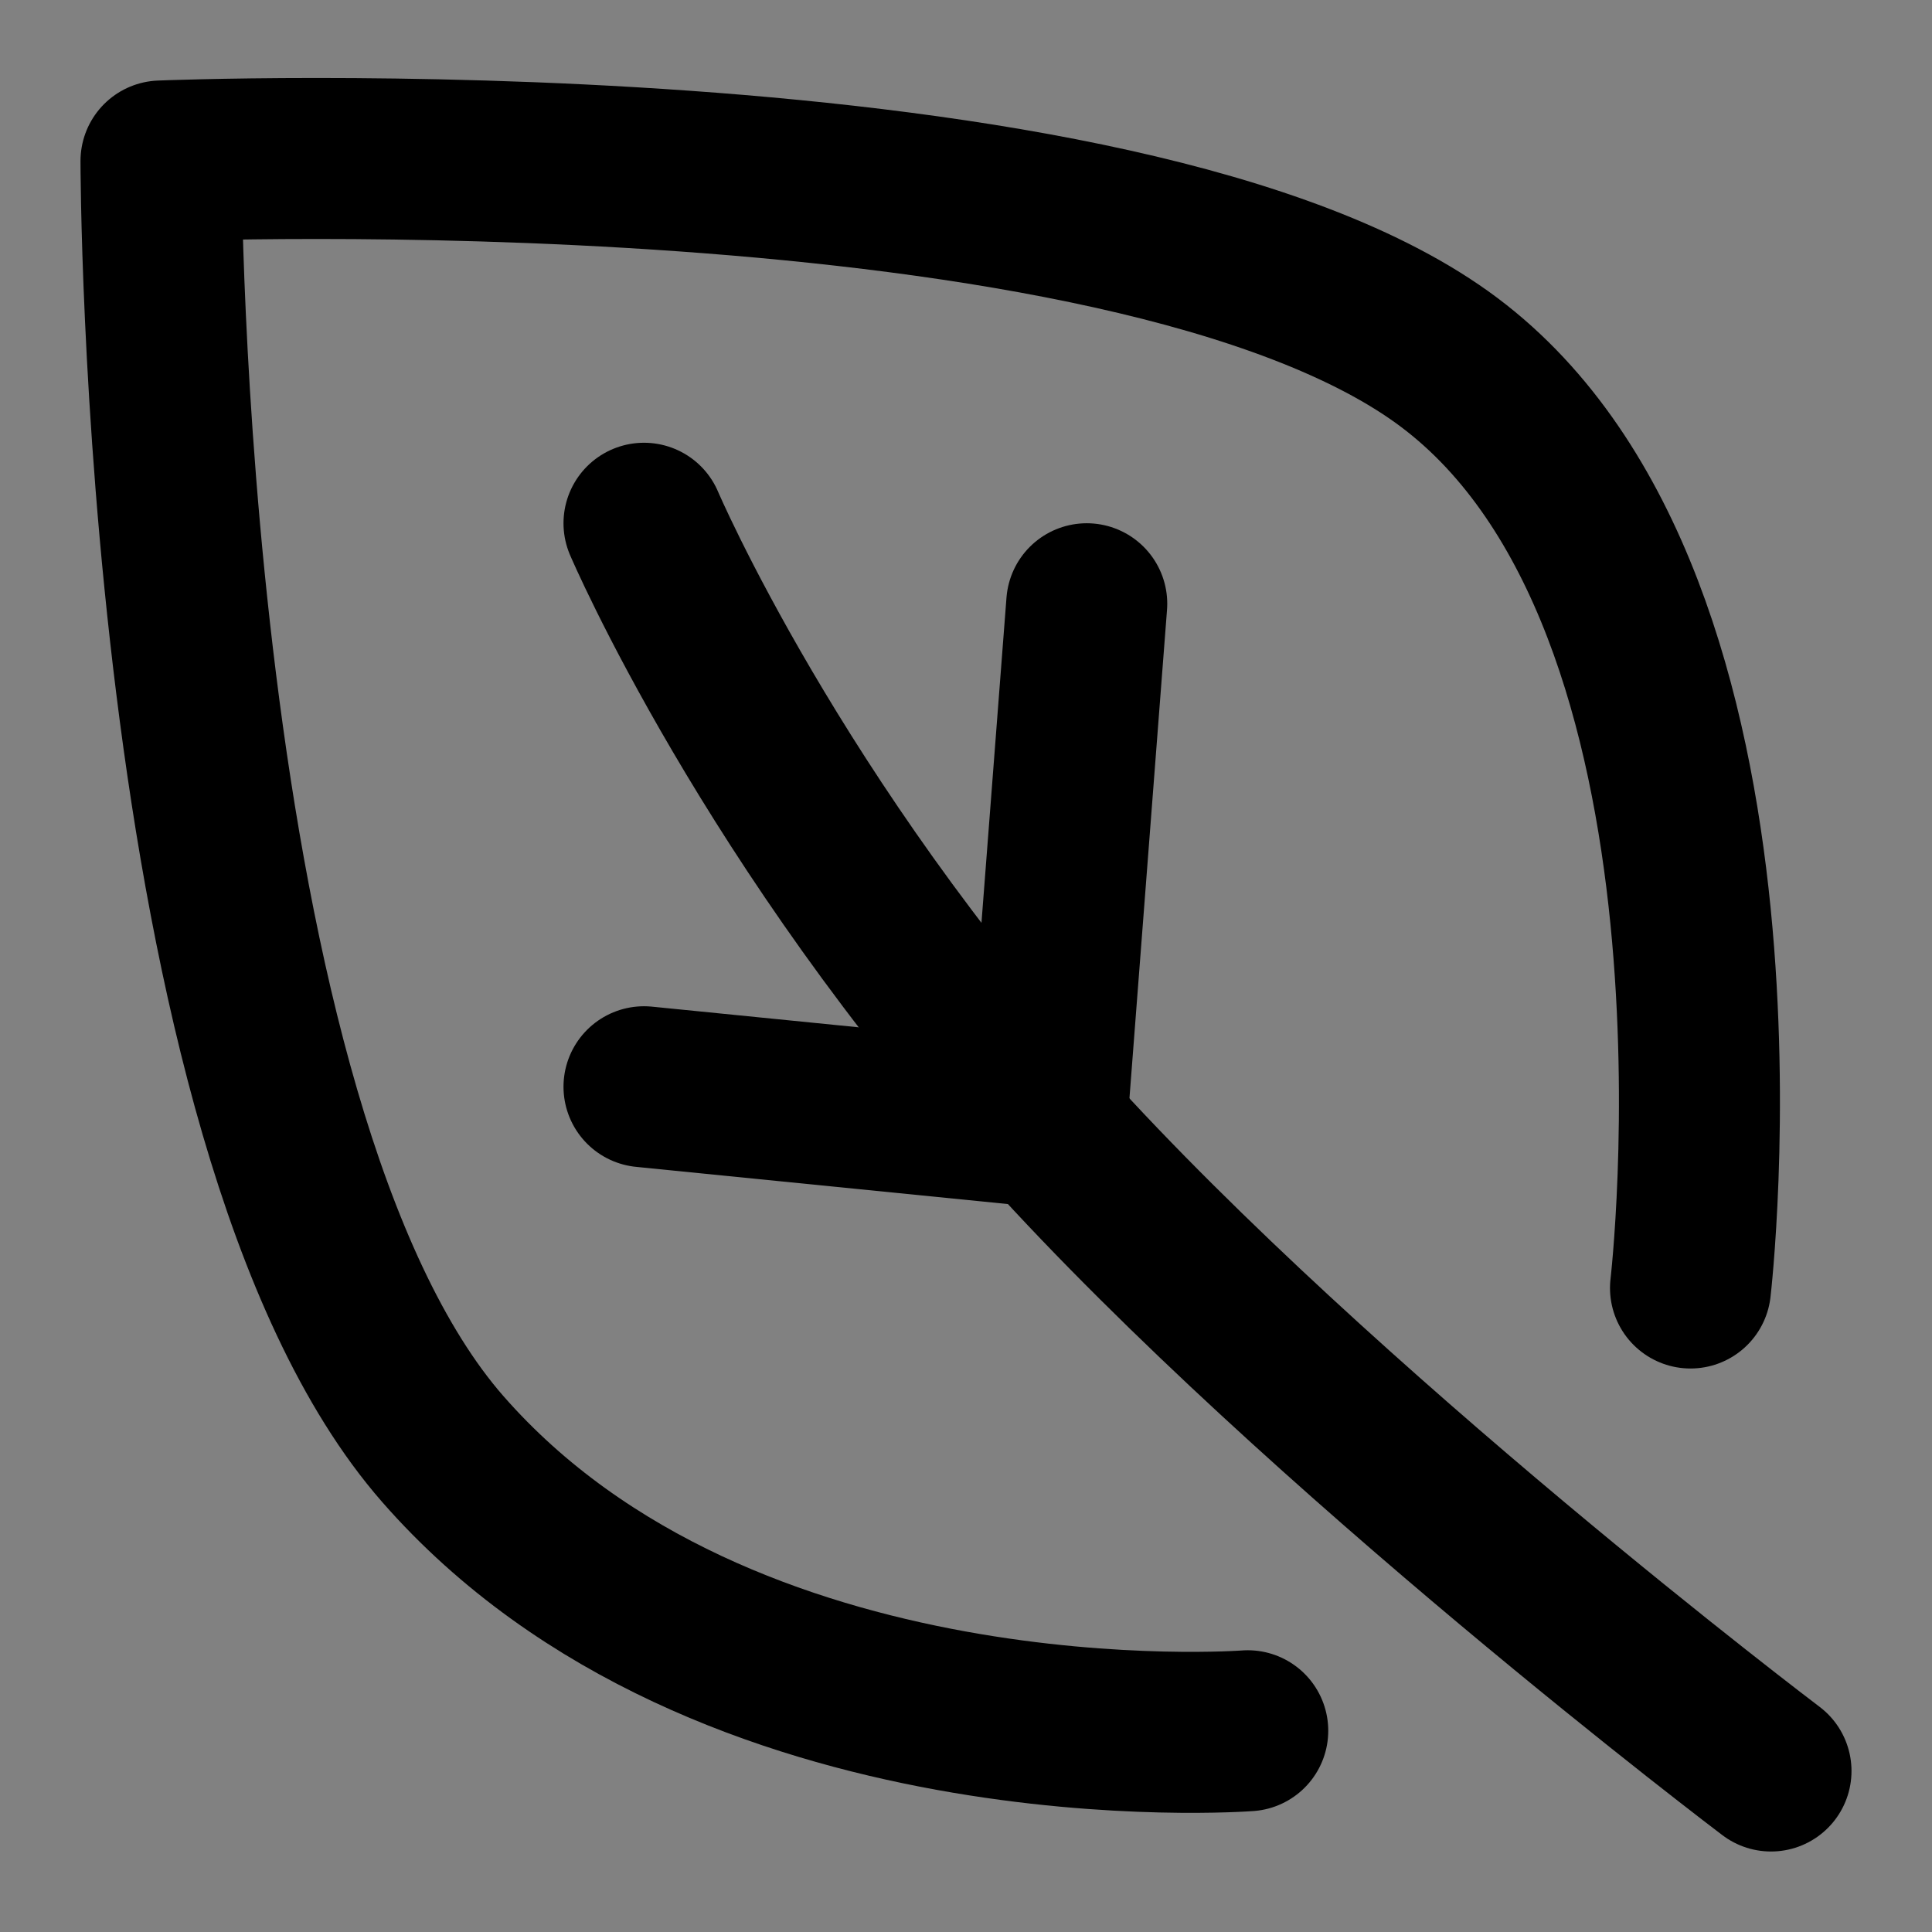 <?xml version="1.0" encoding="utf-8"?>
<svg width="800px" height="800px" viewBox="0 0 48 48" fill="none" xmlns="http://www.w3.org/2000/svg">
<rect x="0" y="0" width="48" height="48" fill="#808080" stroke="none"/>
<rect width="48" height="48" fill="white" fill-opacity="0.01"/>
<path d="M31 43C31 43 18 44 11 36C4 28 4 4 4 4C4 4 28 3 36 9C44 15 42 32 42 32" stroke="#000000" stroke-width="4" stroke-linecap="round" stroke-linejoin="round"/>
<path d="M44 44C44 44 32.821 35.551 26 28C19.179 20.448 16 13 16 13" stroke="#000000" stroke-width="4" stroke-linecap="round" stroke-linejoin="round"/>
<path d="M26 28L27 15" stroke="#000000" stroke-width="4" stroke-linecap="round" stroke-linejoin="round"/>
<path d="M26 28L16 27" stroke="#000000" stroke-width="4" stroke-linecap="round" stroke-linejoin="round"/>
</svg>